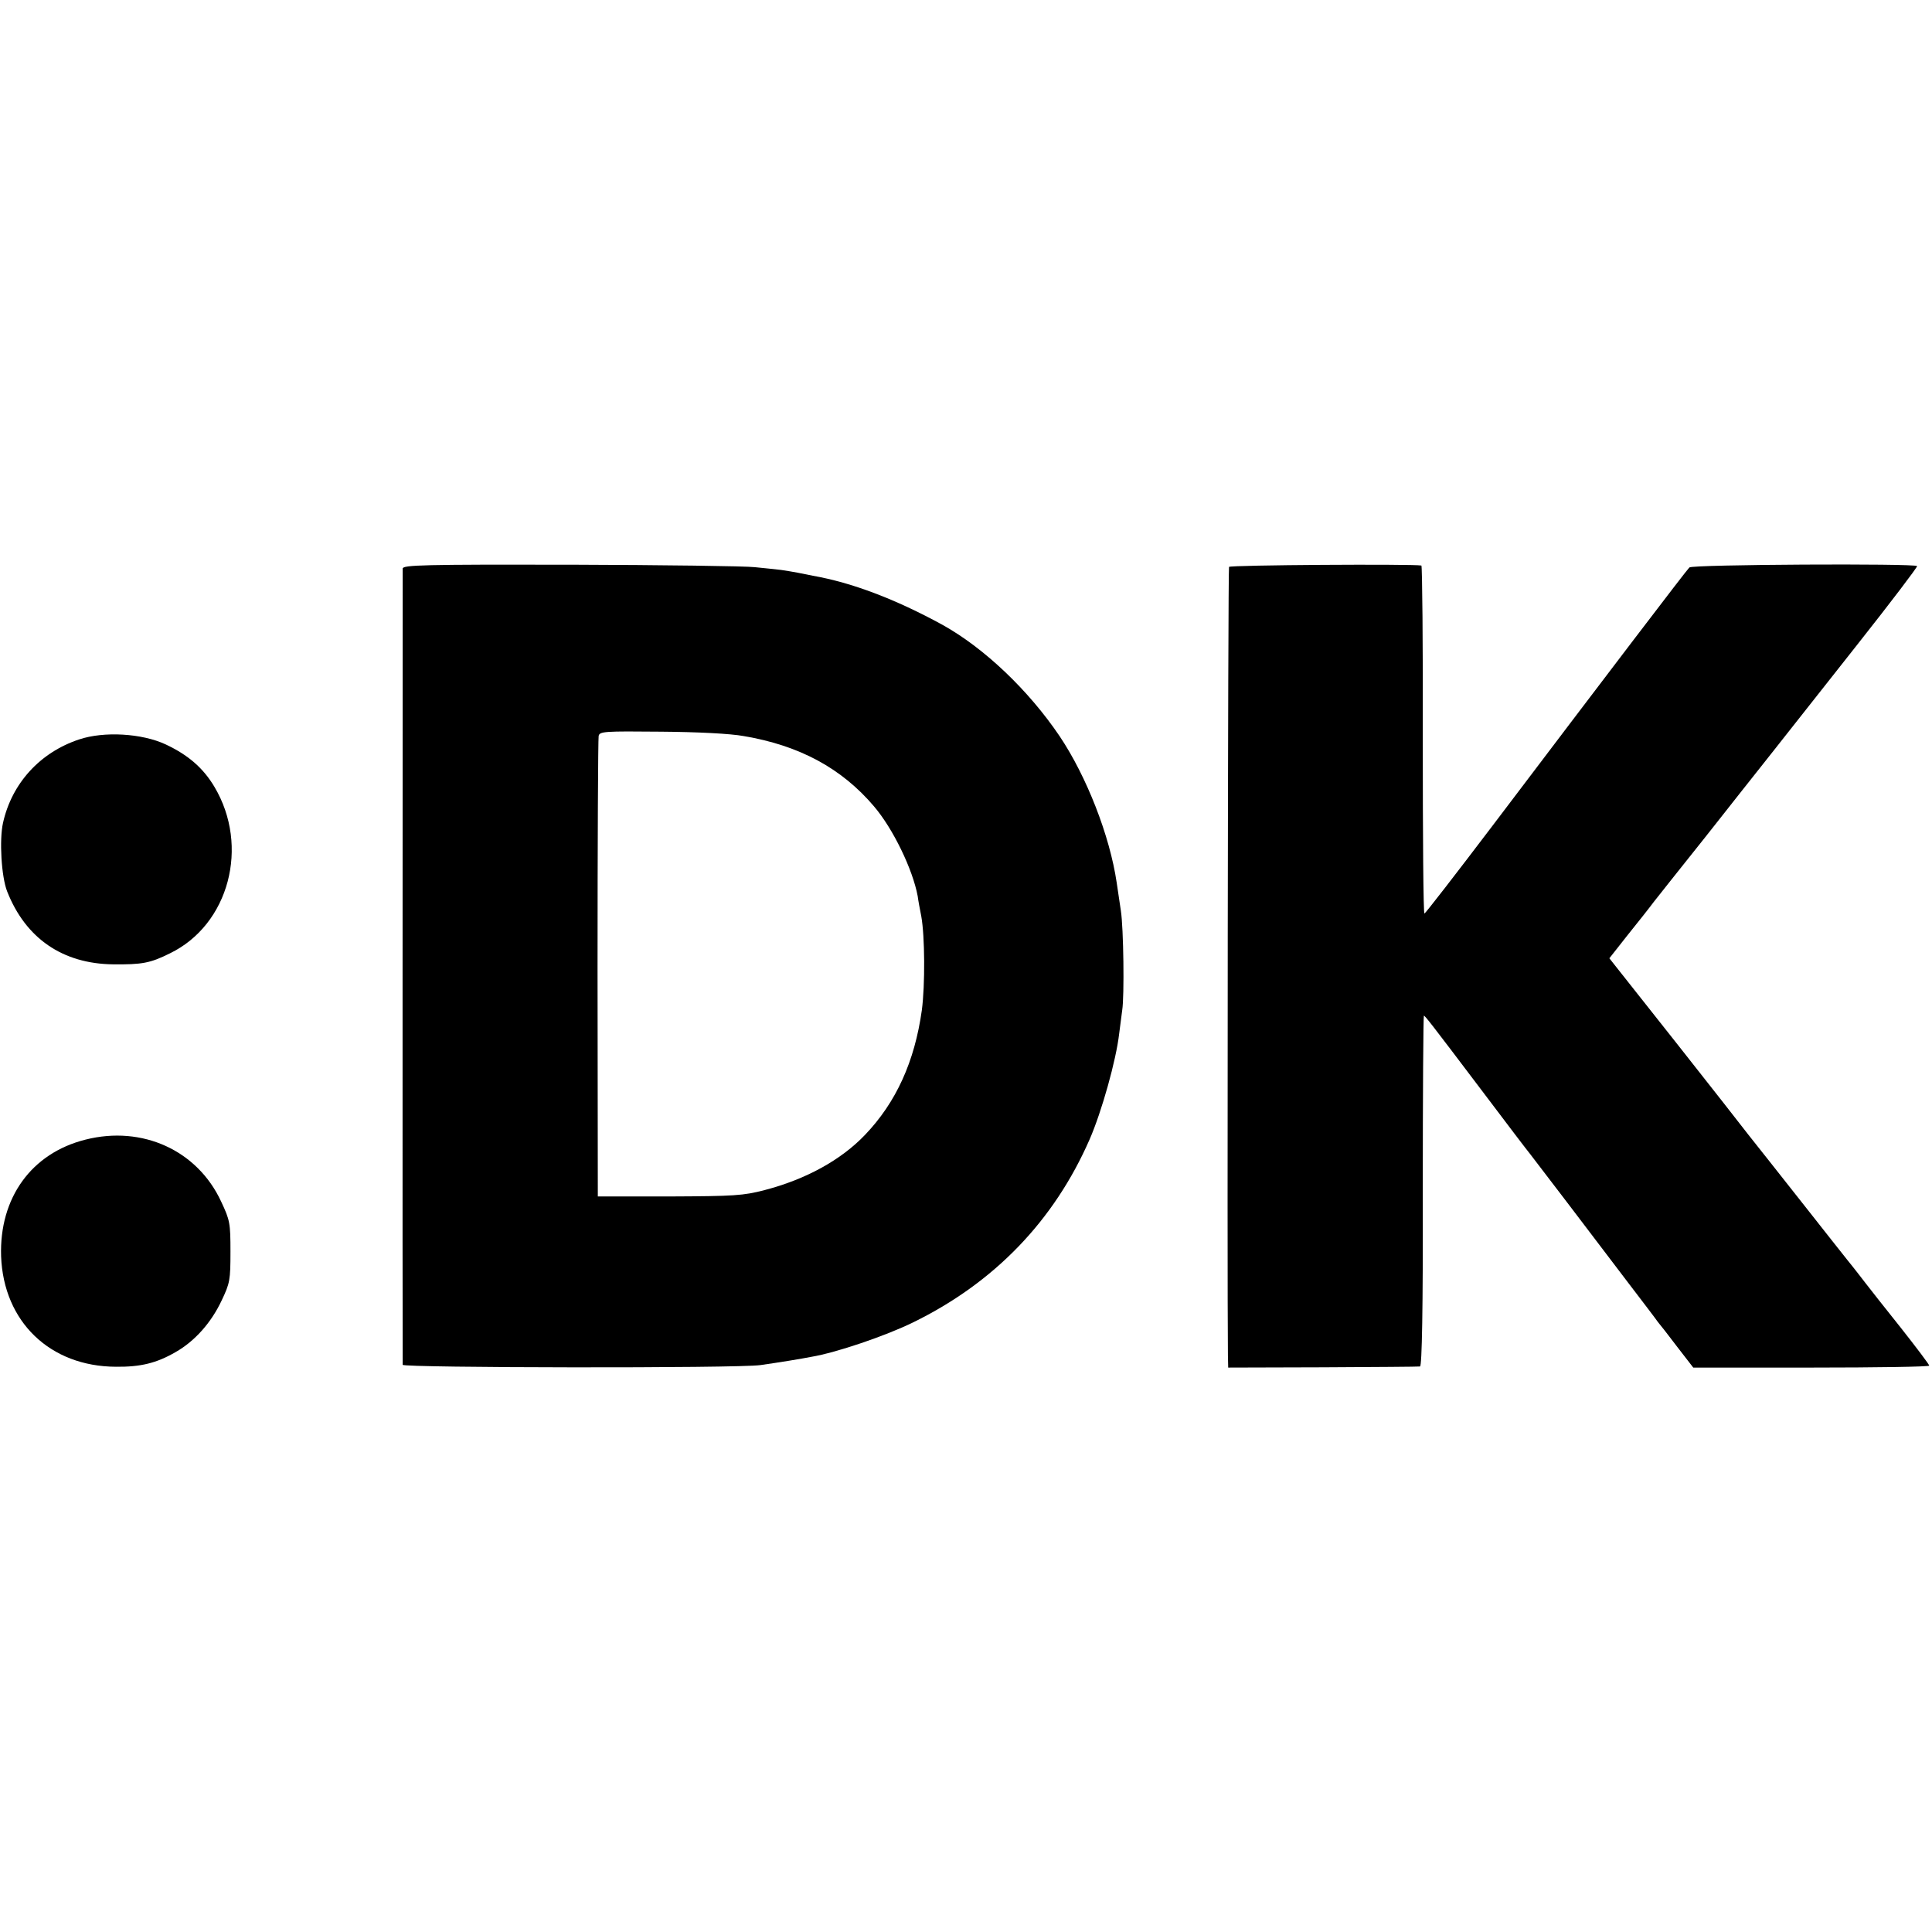 <?xml version="1.0" standalone="no"?>
<!DOCTYPE svg PUBLIC "-//W3C//DTD SVG 20010904//EN"
 "http://www.w3.org/TR/2001/REC-SVG-20010904/DTD/svg10.dtd">
<svg version="1.0" xmlns="http://www.w3.org/2000/svg"
 width="700pt" height="700pt" viewBox="0 0 700 700"
 preserveAspectRatio="xMidYMid meet">
<g transform="translate(0,700) scale(0.1,-0.1)"
fill="#000000" stroke="none">
<path d="M1459 4940 c0 -22 -1 -2873 0 -2885 1 -11 1213 -13 1296 -1 28 4 75
11 105 16 30 5 66 11 80 14 89 15 267 75 369 125 294 144 510 368 639 663 44
101 96 287 107 383 4 33 9 71 11 85 8 49 5 298 -5 361 -5 35 -12 81 -15 101
-25 170 -109 385 -207 531 -113 167 -273 319 -424 403 -170 93 -328 153 -470
178 -16 3 -41 8 -55 11 -14 3 -41 7 -60 10 -19 2 -62 7 -95 10 -33 4 -333 8
-668 9 -533 1 -607 -1 -608 -14z m1236 -607 c202 -34 355 -117 472 -255 69
-81 140 -228 158 -325 2 -16 8 -48 13 -73 13 -72 14 -249 2 -340 -26 -186 -93
-334 -206 -452 -87 -91 -214 -161 -364 -200 -77 -20 -109 -22 -345 -23 l-259
0 -1 825 c0 454 2 833 4 843 3 17 19 18 225 16 132 -1 253 -7 301 -16z"/>
<path d="M4453 4946 c-4 -6 -7 -2602 -4 -2856 l1 -45 343 1 c188 1 347 2 352
3 7 1 11 206 10 636 0 349 2 635 4 635 4 0 23 -24 209 -270 89 -118 168 -222
175 -230 15 -19 230 -301 358 -470 52 -68 100 -131 106 -140 7 -8 39 -49 70
-90 l58 -75 428 0 c235 0 427 3 427 7 0 4 -46 65 -102 136 -57 71 -114 144
-128 162 -14 18 -43 56 -66 84 -22 28 -85 107 -139 176 -54 69 -122 154 -150
190 -29 36 -103 130 -165 210 -116 148 -208 264 -337 427 l-72 91 67 85 c37
46 79 99 93 118 15 19 98 124 186 234 87 110 197 250 245 310 48 61 186 236
307 389 121 153 219 282 217 285 -7 10 -815 6 -825 -5 -10 -9 -294 -382 -715
-938 -132 -174 -242 -316 -245 -316 -4 0 -6 283 -6 630 1 346 -2 630 -5 631
-32 6 -693 2 -697 -5z"/>
<path d="M287 4321 c-142 -47 -244 -159 -276 -302 -14 -62 -6 -196 15 -249 67
-170 201 -262 384 -264 104 -1 134 4 206 40 214 104 289 388 161 603 -41 69
-96 116 -177 154 -86 40 -223 48 -313 18z"/>
<path d="M310 2871 c-196 -49 -313 -211 -306 -423 9 -237 177 -399 416 -400
89 -1 147 13 216 53 69 39 129 106 167 187 30 63 32 74 32 177 0 104 -2 114
-34 182 -86 185 -285 276 -491 224z"/>
</g>
</svg>

